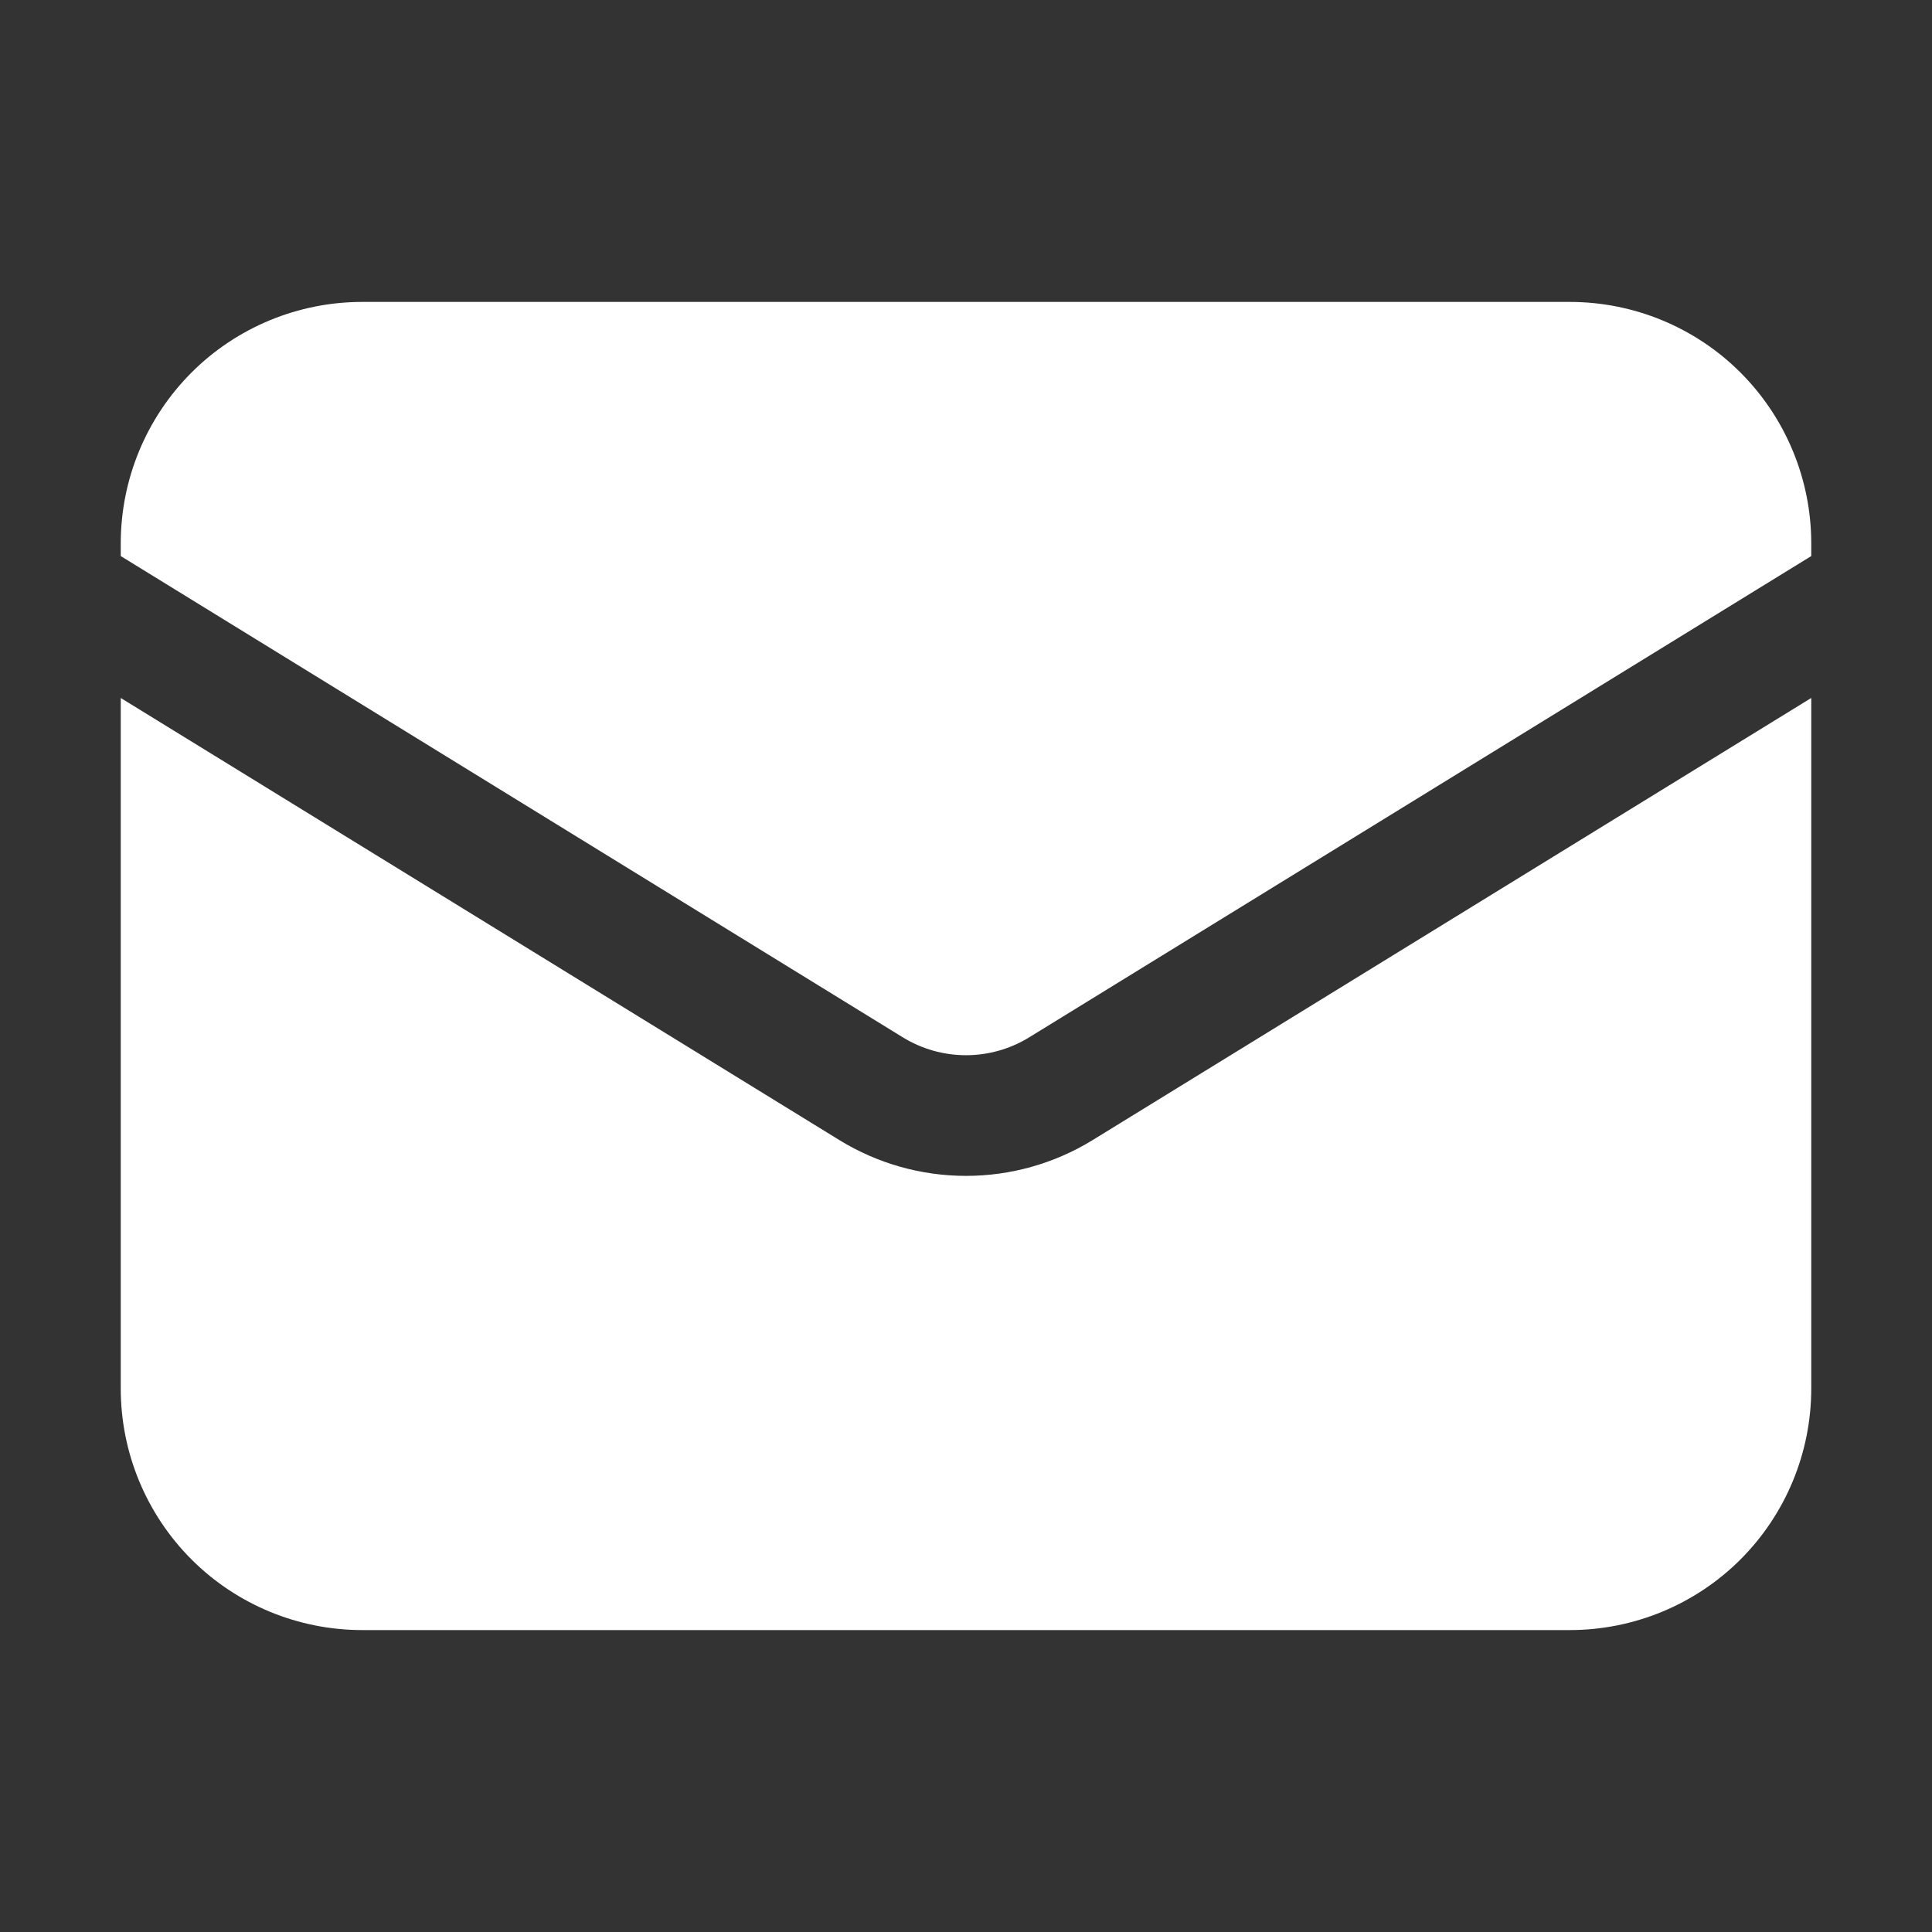 <svg width="22" height="22" viewBox="0 0 22 22" fill="none" xmlns="http://www.w3.org/2000/svg">
<rect x="0" y="0" width="22" height="22" fill="#333333" stroke="none"/>
<path d="M1.375 7.948V15.812C1.375 16.542 1.665 17.241 2.18 17.757C2.696 18.273 3.396 18.562 4.125 18.562H17.875C18.604 18.562 19.304 18.273 19.82 17.757C20.335 17.241 20.625 16.542 20.625 15.812V7.948L12.441 12.983C12.008 13.249 11.509 13.39 11 13.39C10.491 13.39 9.992 13.249 9.559 12.983L1.375 7.948Z" fill="white"/>
<path d="M20.625 6.332V6.188C20.625 5.458 20.335 4.759 19.82 4.243C19.304 3.727 18.604 3.438 17.875 3.438H4.125C3.396 3.438 2.696 3.727 2.18 4.243C1.665 4.759 1.375 5.458 1.375 6.188V6.332L10.28 11.812C10.496 11.945 10.746 12.016 11 12.016C11.254 12.016 11.504 11.945 11.72 11.812L20.625 6.332Z" fill="white"/>
</svg>
